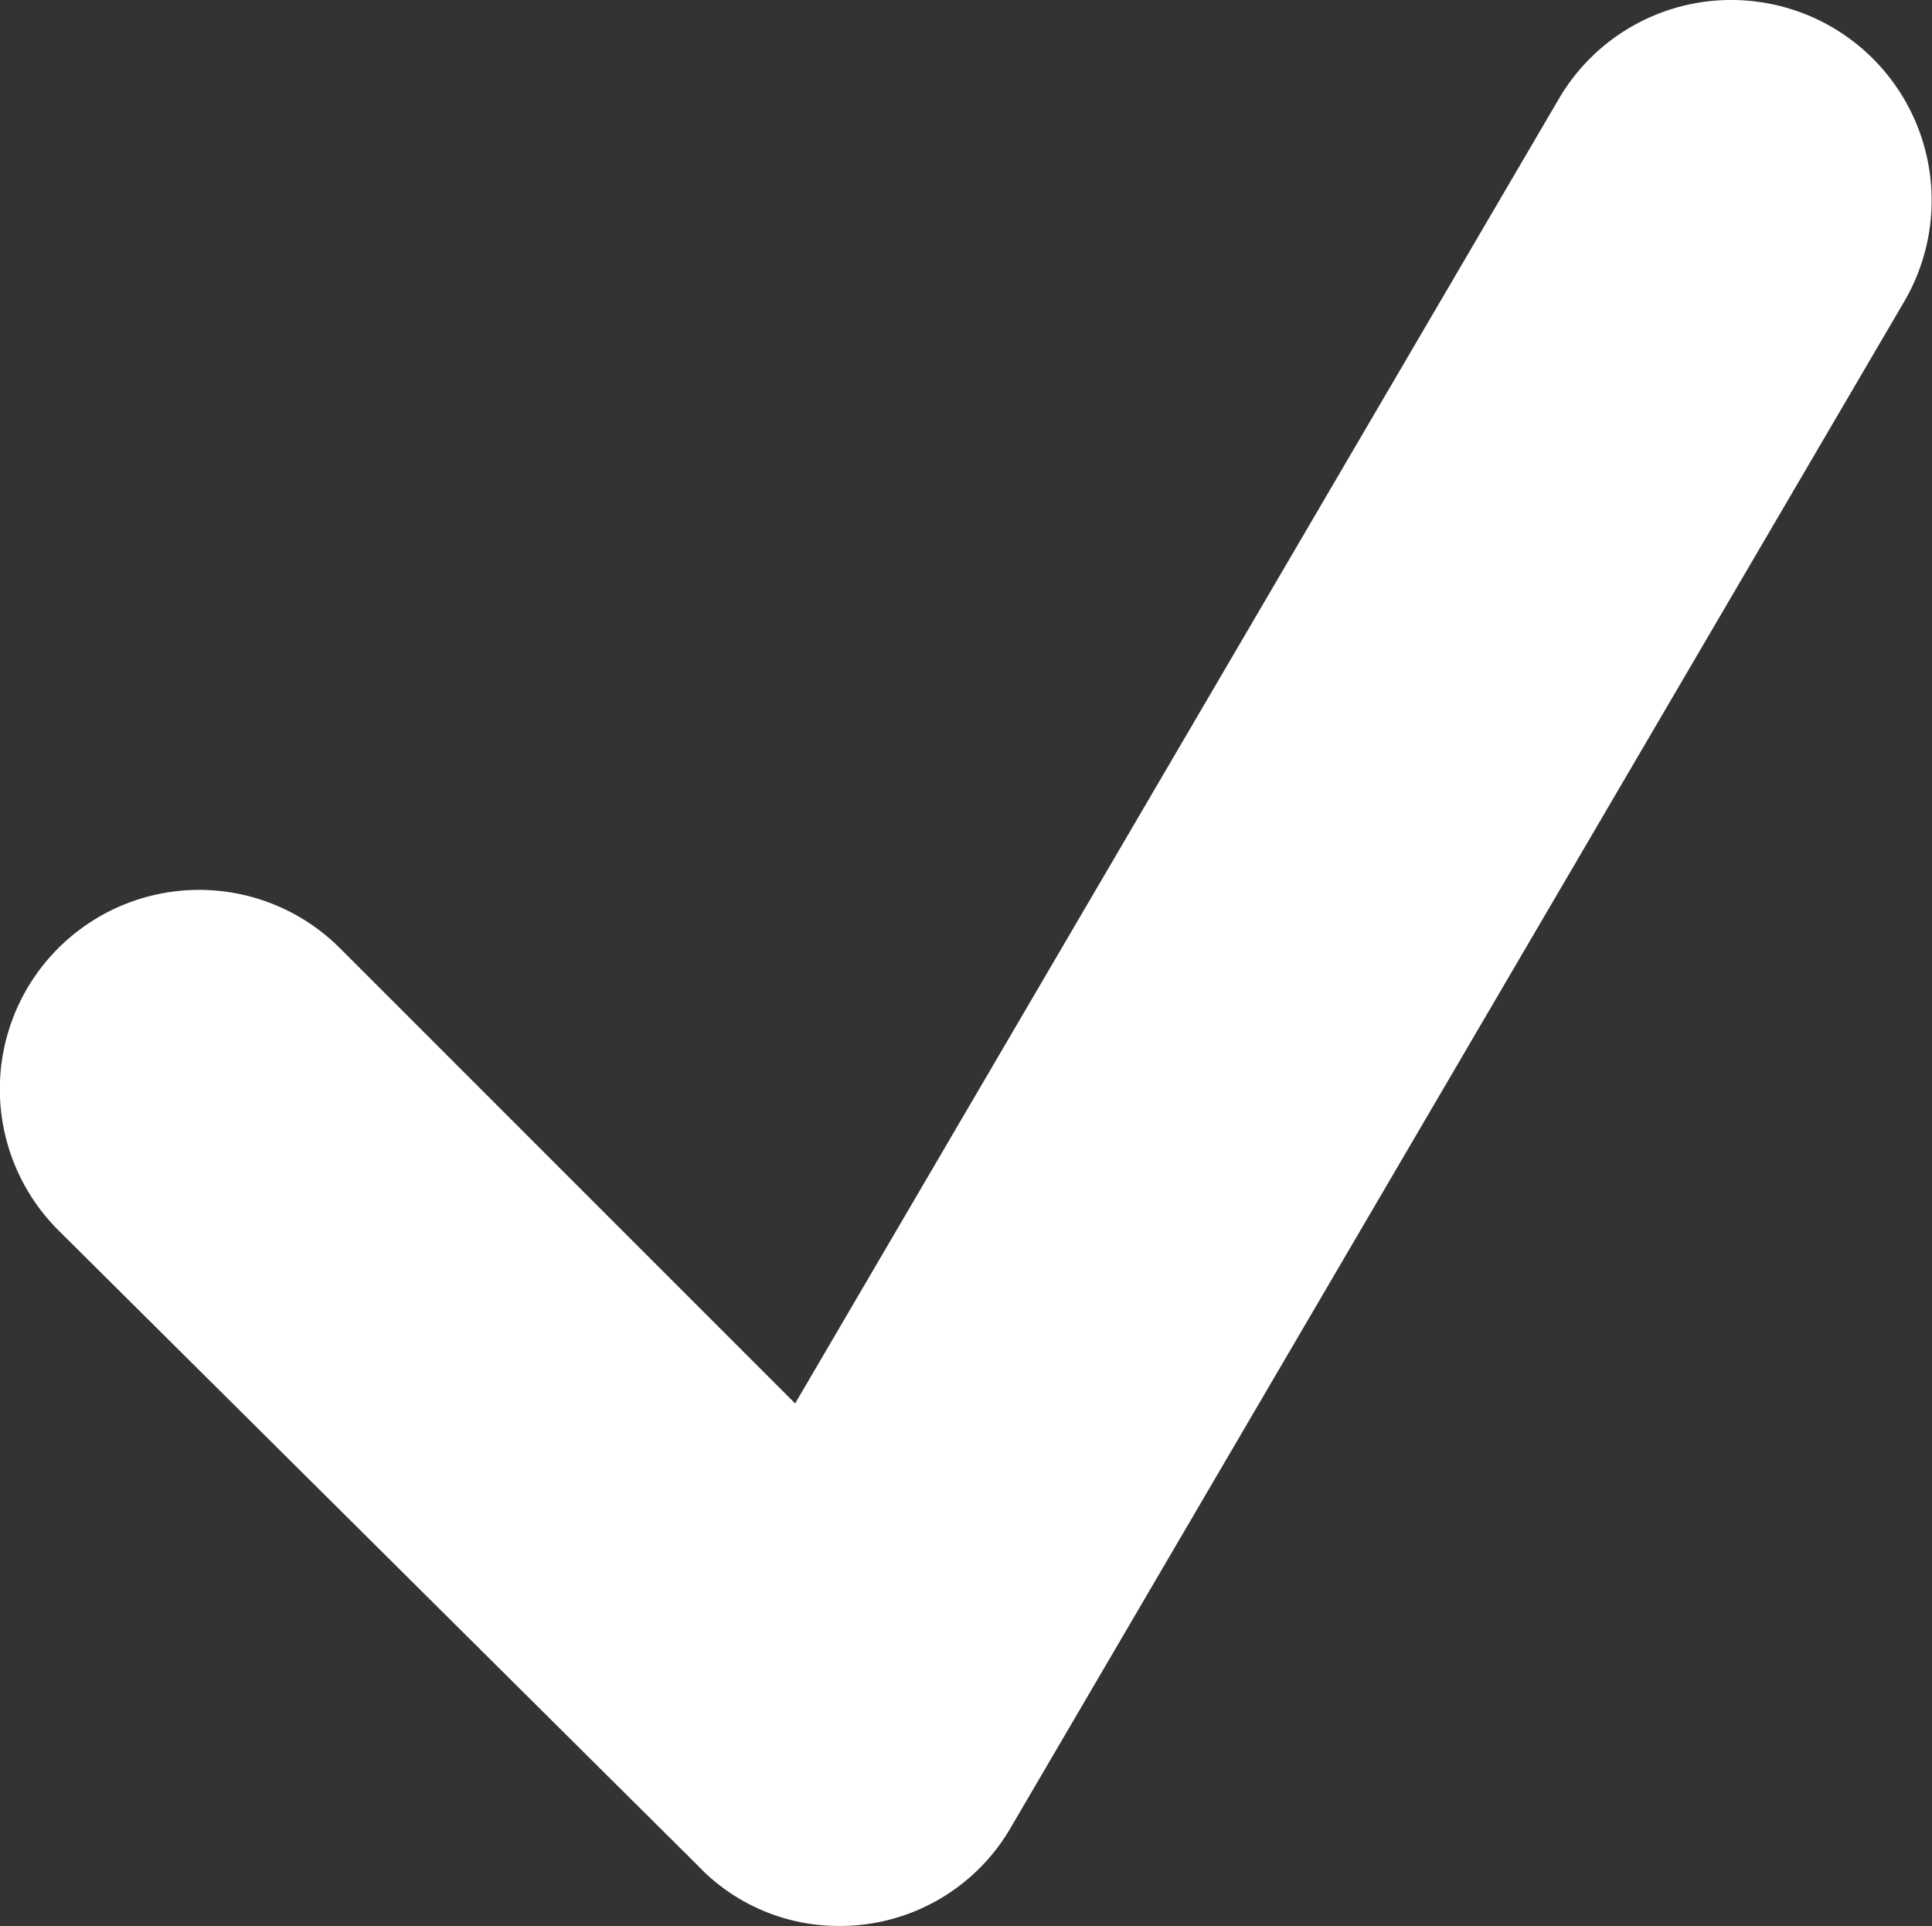 <svg xmlns="http://www.w3.org/2000/svg" width="13.327" height="13.285" viewBox="0 0 13.327 13.285">
  <rect x="0" y="0" width="13.327" height="13.285" fill="#333333" stroke="none"/>
  <g transform="translate(-327.346 -831.358)">
    <path id="Path_35" data-name="Path 35" d="M38.78,28.587a.882.882,0,1,1,1.518.9L34.143,40a.862.862,0,0,1-1.377.169l-4.413-4.385a.874.874,0,0,1,1.237-1.237l3.6,3.6Z" transform="translate(299.748 803.706)" fill="#fff"/>
    <path id="Path_35_-_Outline" data-name="Path 35 - Outline" d="M39.538,27.652a1.382,1.382,0,0,1,1.19,2.089L34.577,40.246a1.36,1.36,0,0,1-1.187.69,1.34,1.34,0,0,1-.983-.421L28,36.137a1.374,1.374,0,0,1,1.943-1.945l3.14,3.14,5.269-9A1.376,1.376,0,0,1,39.538,27.652ZM33.39,39.937a.355.355,0,0,0,.316-.181l.006-.01,6.158-10.516a.371.371,0,0,0,.043-.285.391.391,0,0,0-.181-.237.371.371,0,0,0-.193-.055.384.384,0,0,0-.328.19L33.292,38.955,29.236,34.9a.382.382,0,0,0-.53,0,.384.384,0,0,0,0,.53l4.425,4.4A.352.352,0,0,0,33.39,39.937Z" transform="translate(299.748 803.706)" fill="#fff"/>
  </g>
</svg>
